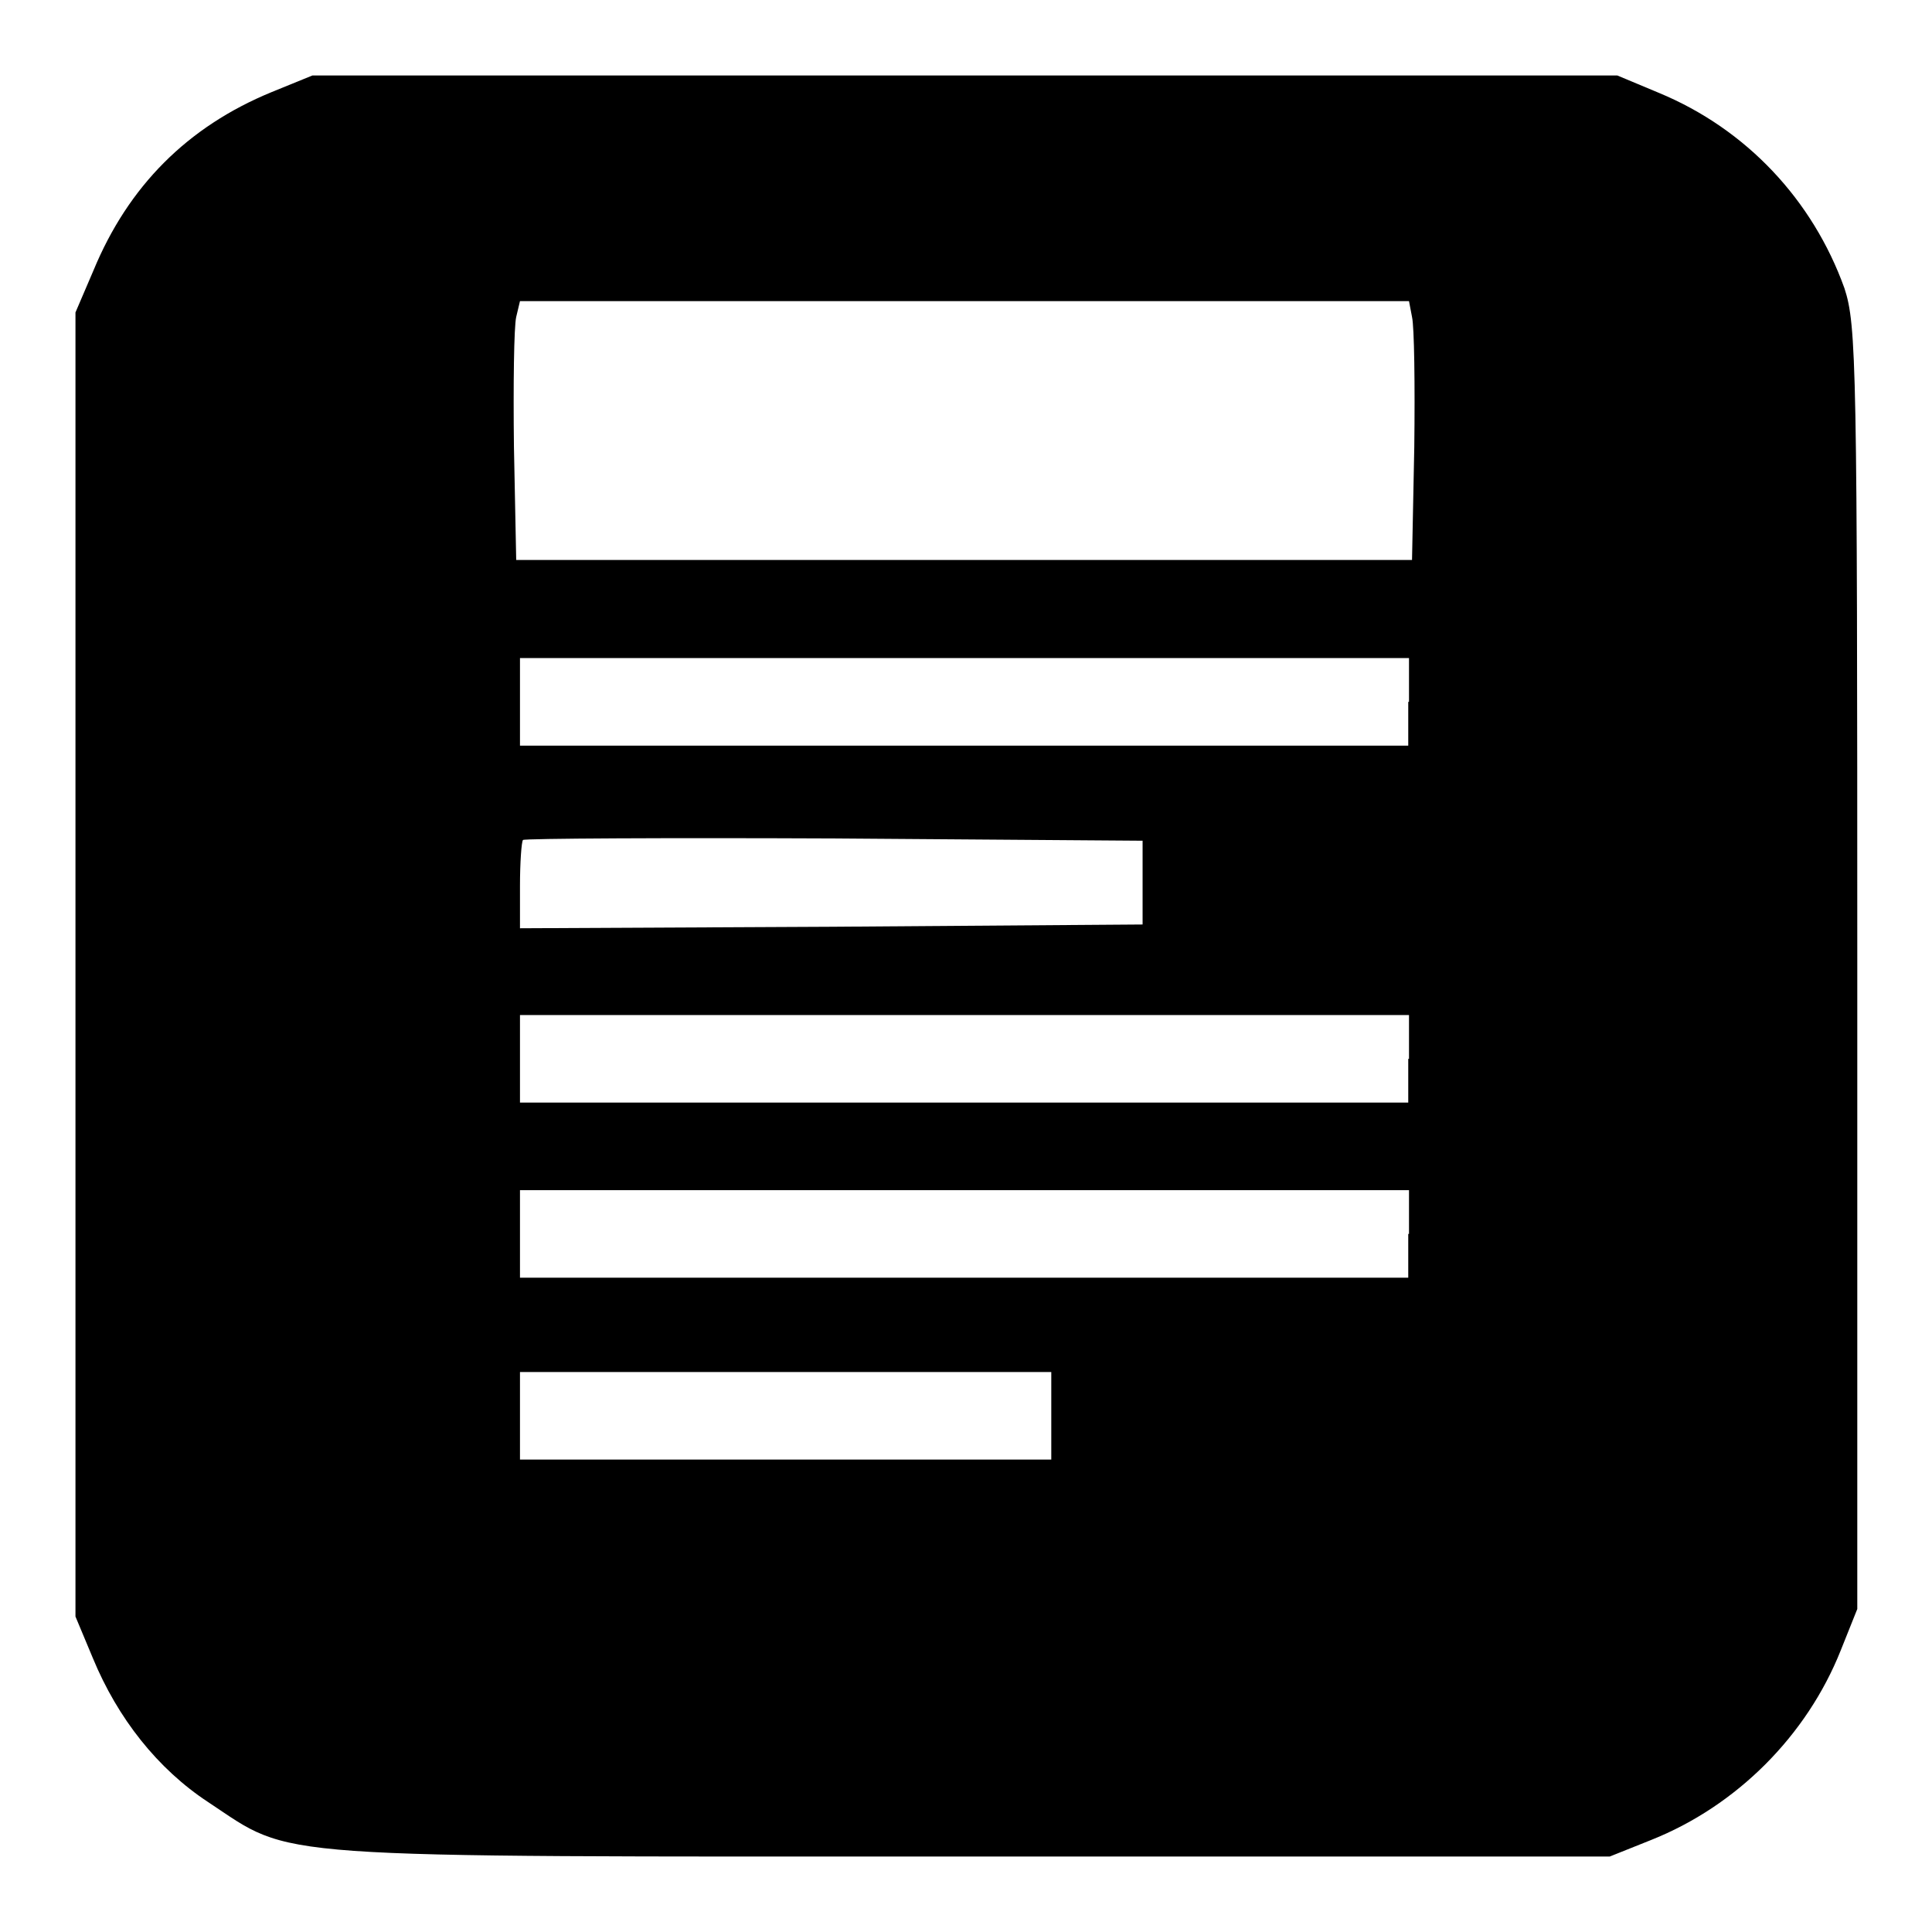 <?xml version="1.0" encoding="utf-8"?>
<!-- Svg Vector Icons : http://www.onlinewebfonts.com/icon -->
<!DOCTYPE svg PUBLIC "-//W3C//DTD SVG 1.1//EN" "http://www.w3.org/Graphics/SVG/1.1/DTD/svg11.dtd">
<svg version="1.1" xmlns="http://www.w3.org/2000/svg" xmlns:xlink="http://www.w3.org/1999/xlink" x="0px" y="0px" viewBox="0 0 256 256" enable-background="new 0 0 256 256" xml:space="preserve">
<g> <g> <path fill="#000000" d="M36,12.2c-11.2,4.6-19,12.5-23.6,23.6L10,41.4v86.4v86.4l2.3,5.5c3.3,8,8.6,14.7,15.3,19.1  c11.5,7.6,6.2,7.2,101.2,7.2h84.5l5.5-2.2c11.3-4.5,20.6-13.8,25.1-25.1l2.2-5.5v-84.9c0-79.9-0.1-85.2-1.7-90.1  c-4.2-11.7-13-21.1-24.6-25.9l-5.5-2.3h-86.4H41.4L36,12.2z M187.1,42c0.3,1.3,0.4,9,0.3,17.2l-0.3,15h-59.4H68.4l-0.3-15  C68,51,68.1,43.3,68.4,42l0.5-2.1h58.9h58.9L187.1,42z M186.6,93v5.8h-58.9H68.9V93v-5.8h58.9h58.9V93z M151.4,116.9v5.6  l-41.2,0.3l-41.3,0.2v-5.6c0-3.1,0.2-5.9,0.4-6.1s18.8-0.3,41.3-0.2l40.8,0.3V116.9z M186.6,140.3v5.8h-58.9H68.9v-5.8v-5.8h58.9  h58.9V140.3z M186.6,163.5v5.8h-58.9H68.9v-5.8v-5.8h58.9h58.9V163.5z M139.3,187.6v5.8h-35.2H68.9v-5.8v-5.8h35.2h35.2V187.6z"/> </g></g>
</svg>